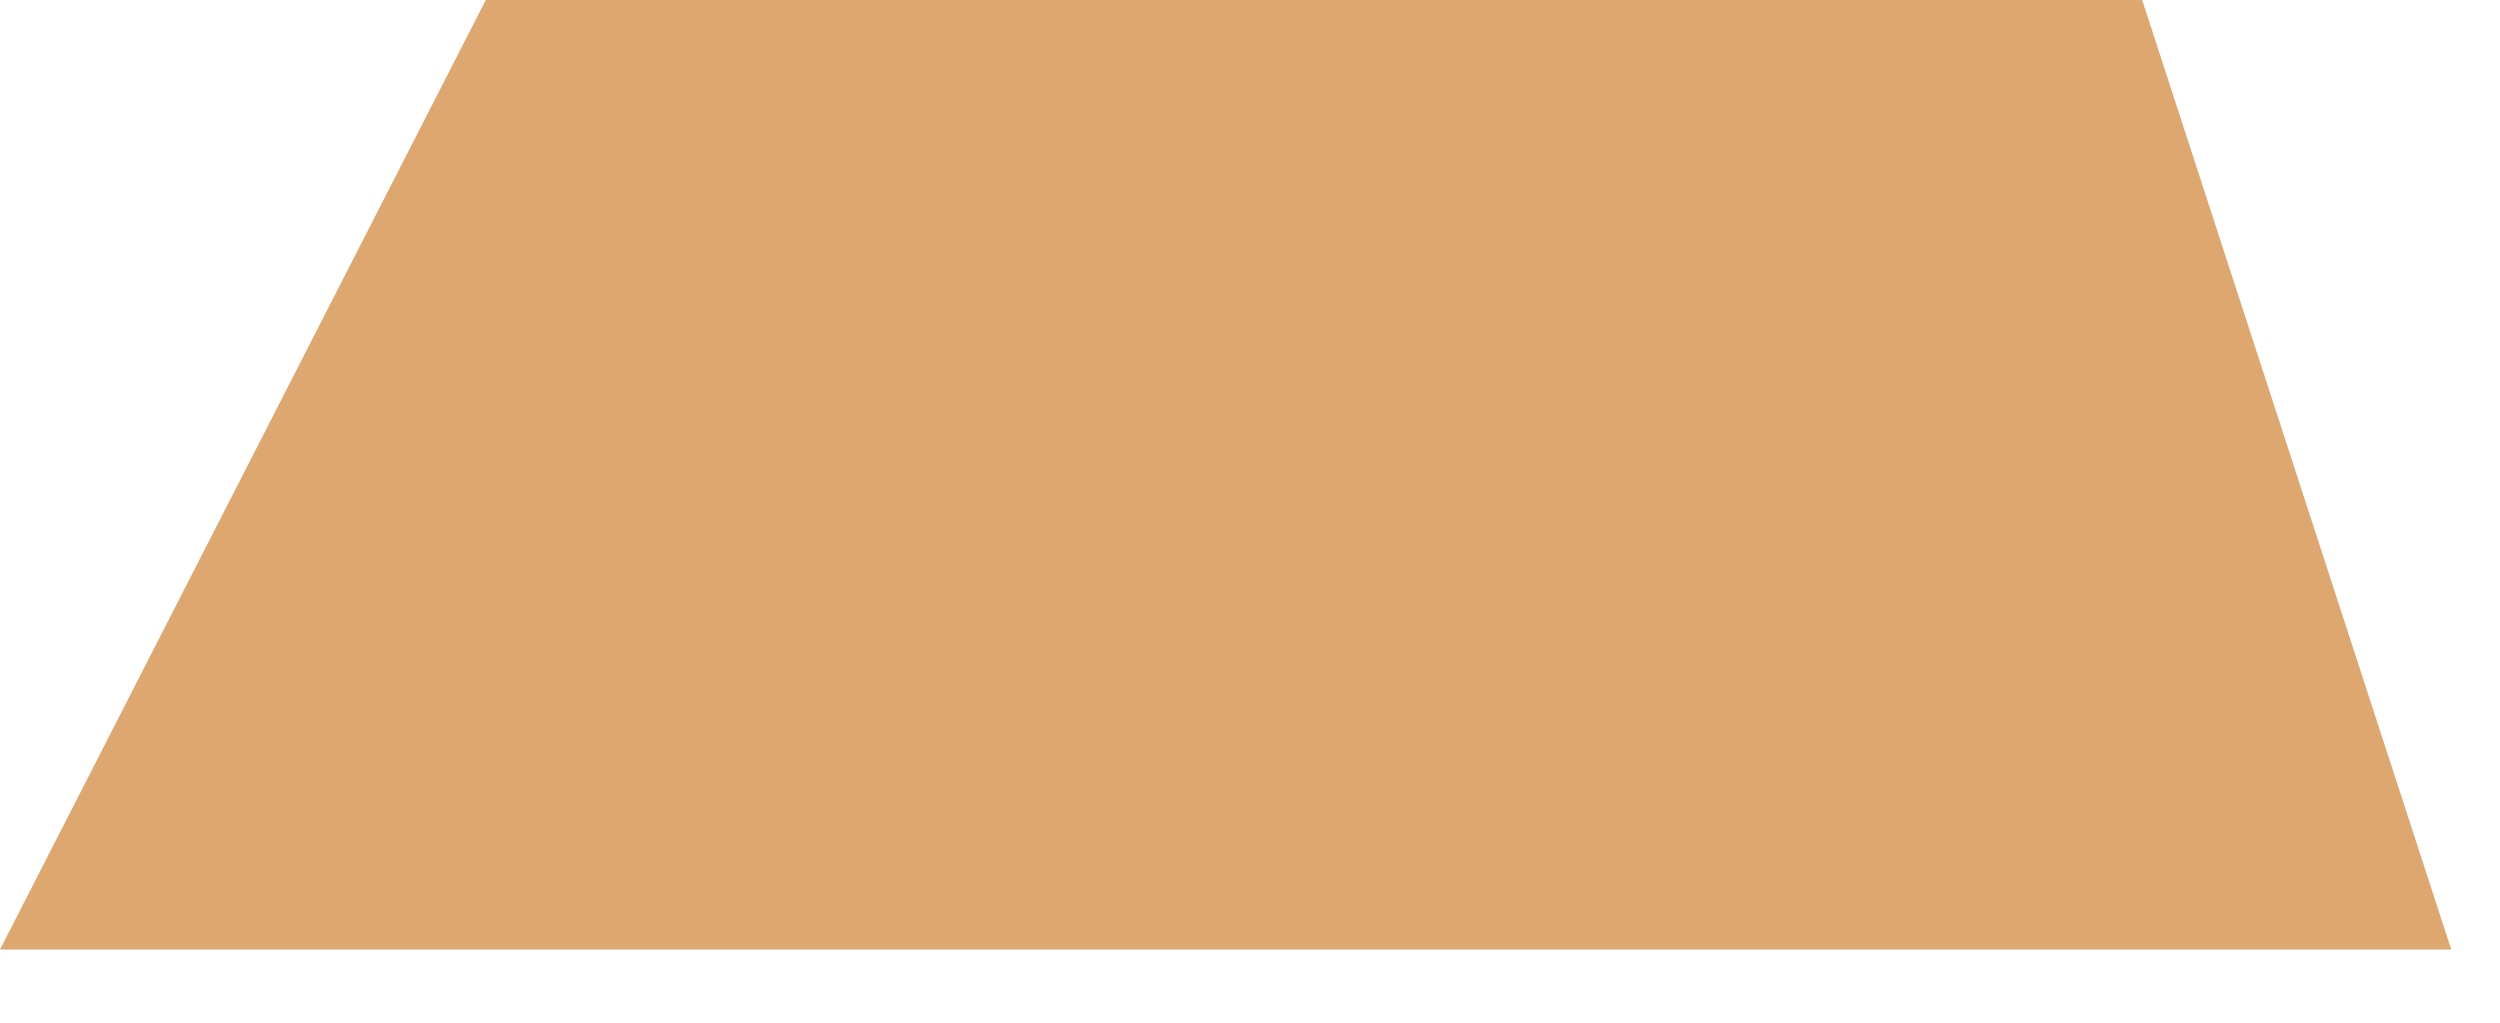 <?xml version="1.0" encoding="utf-8"?>
<svg xmlns="http://www.w3.org/2000/svg" fill="none" height="100%" overflow="visible" preserveAspectRatio="none" style="display: block;" viewBox="0 0 22 9" width="100%">
<path d="M21.571 8.356H0L4.275 0H18.851L21.571 8.356Z" fill="#DEA76F" id="Vector 18"/>
</svg>